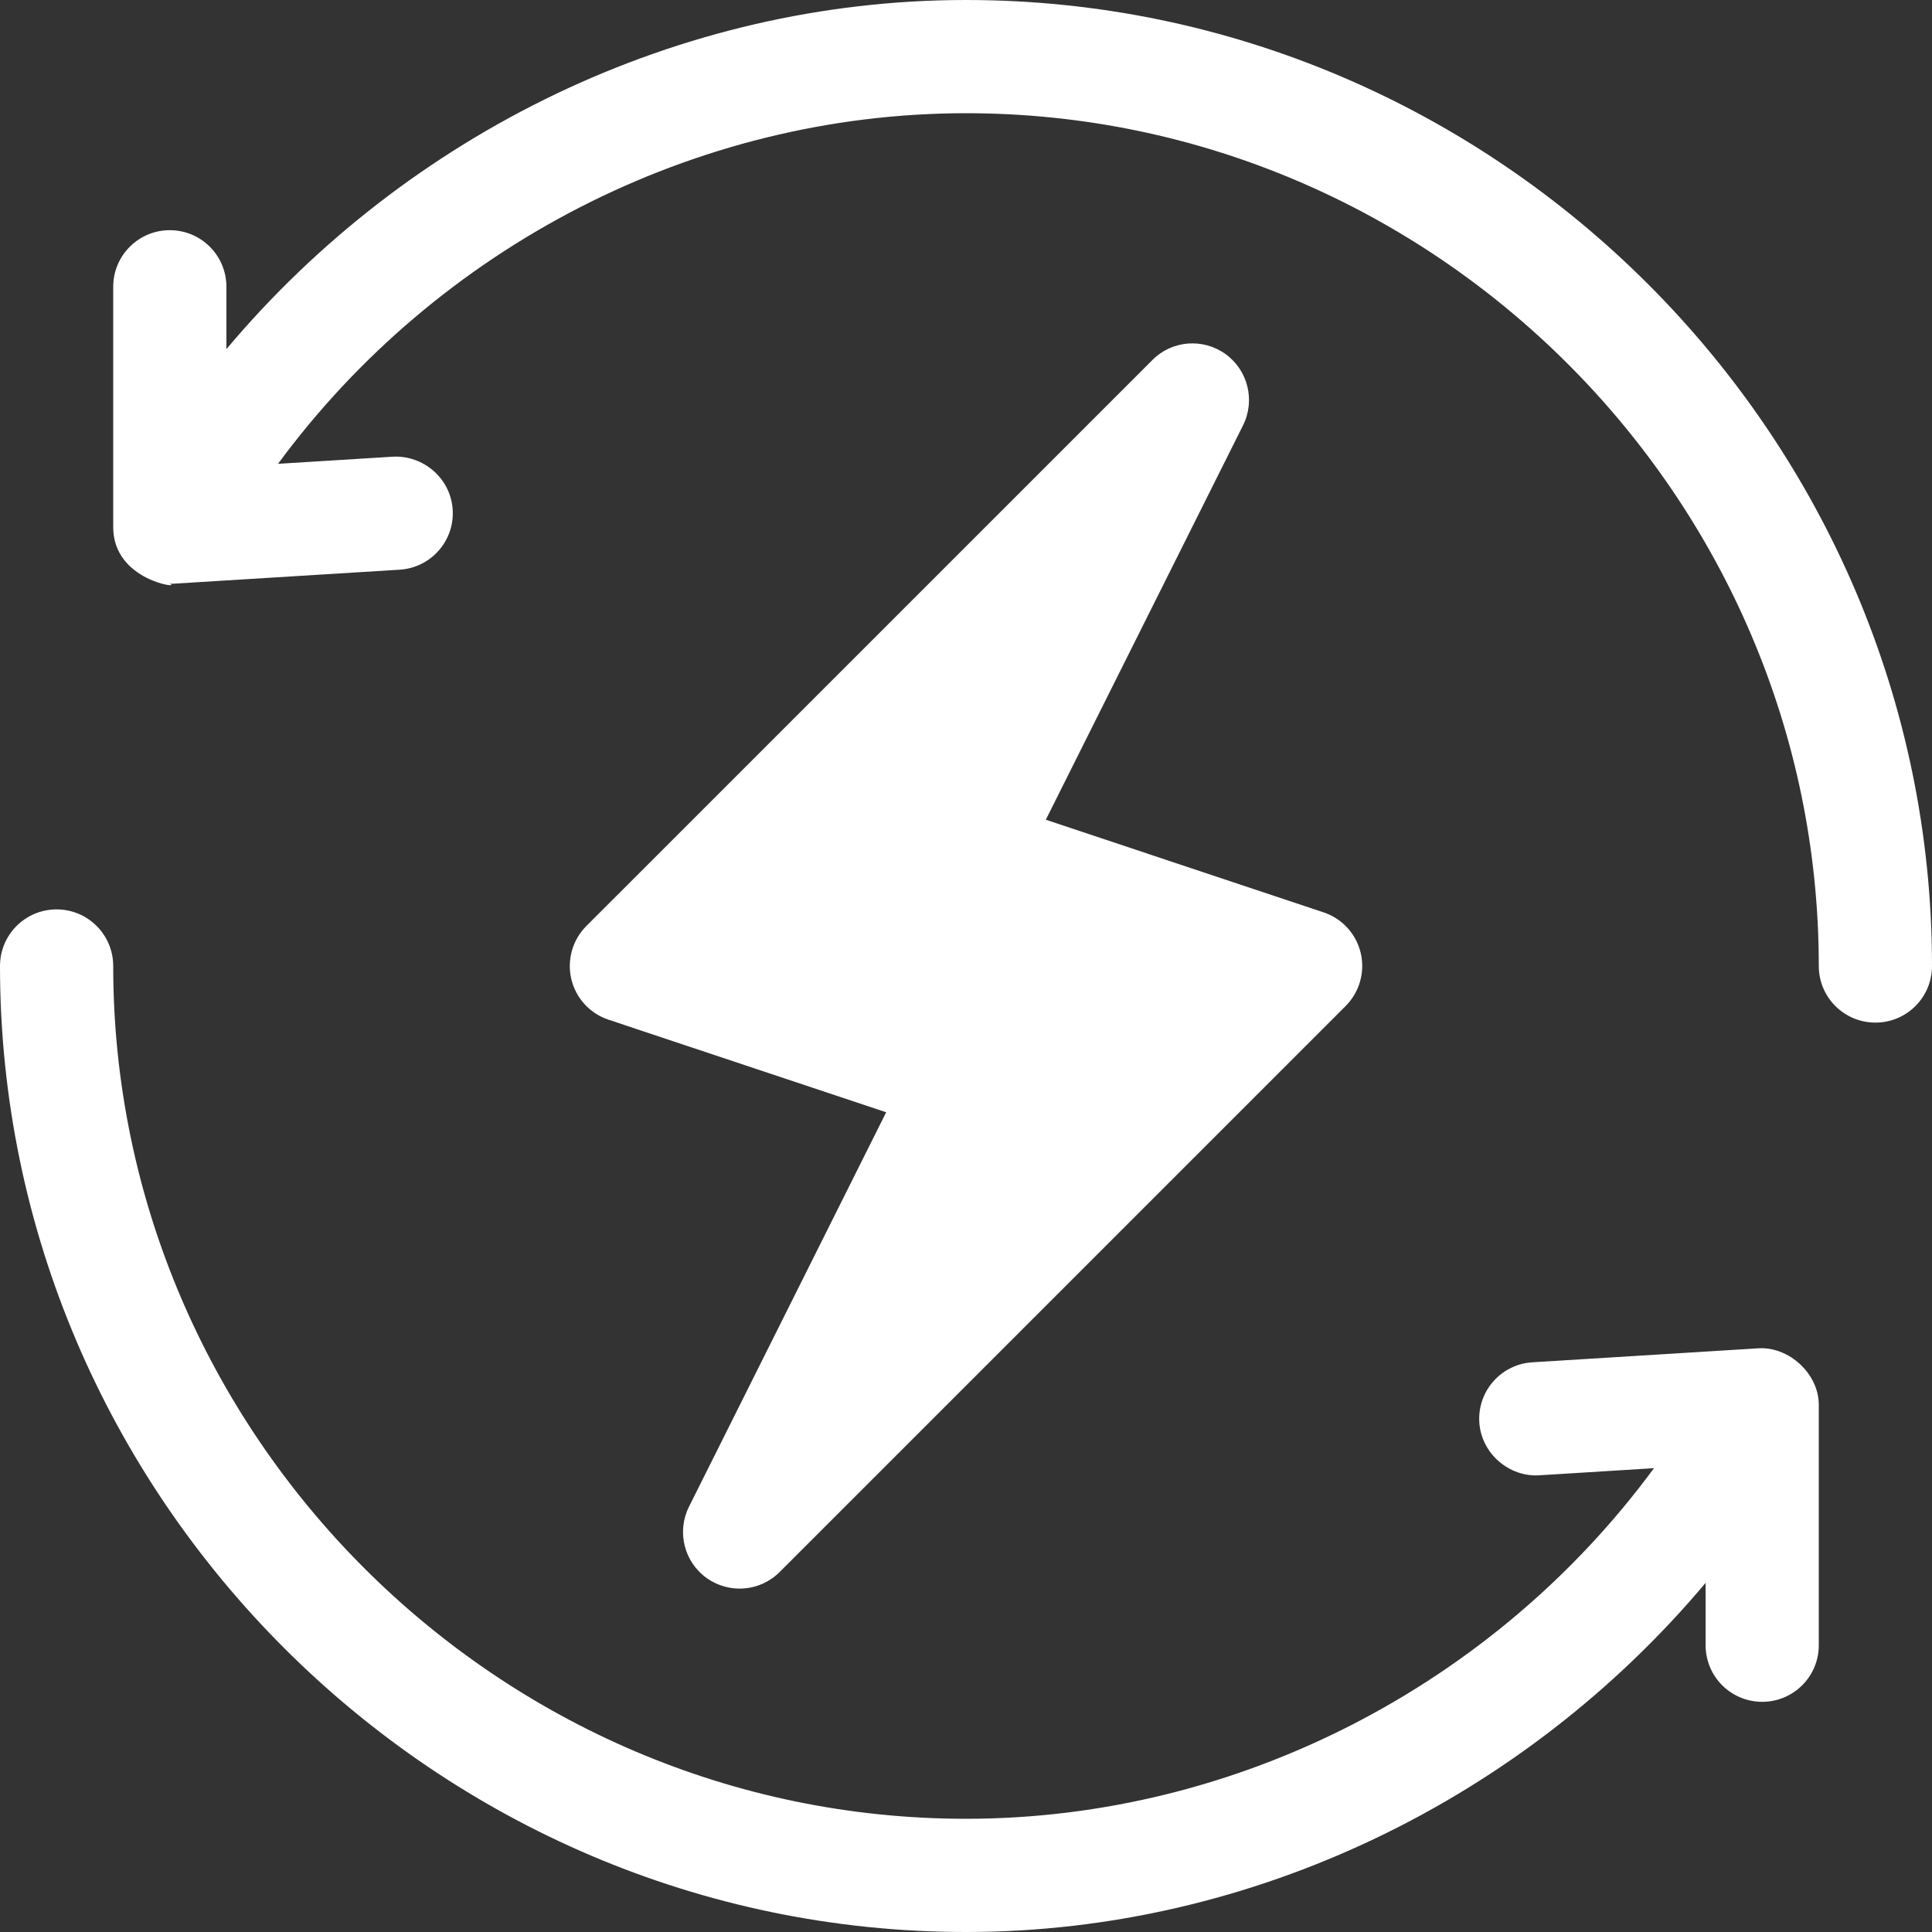 <svg width="70" height="70" viewBox="0 0 70 70" fill="none" xmlns="http://www.w3.org/2000/svg">
<rect x="0" y="0" width="70" height="70" fill="#333333" stroke="none"/>
<g clip-path="url(#clip0_2854_2)">
<path d="M49.302 34.53C49.138 33.837 48.629 33.28 47.954 33.056L37.892 29.701L45.038 15.41C45.487 14.511 45.218 13.417 44.403 12.828C43.584 12.241 42.462 12.33 41.754 13.043L21.246 33.55C20.743 34.053 20.537 34.78 20.699 35.471C20.863 36.164 21.372 36.721 22.047 36.945L32.108 40.299L24.963 54.591C24.514 55.49 24.782 56.583 25.598 57.172C26.414 57.757 27.533 57.672 28.247 56.958L48.755 36.45C49.258 35.947 49.464 35.221 49.302 34.53Z" fill="white"/>
<path d="M35 0C24.592 0 14.76 4.841 8.203 12.65V10.391C8.203 9.257 7.286 8.34 6.152 8.34C5.019 8.34 4.102 9.257 4.102 10.391V19.102C4.102 21.06 6.629 21.34 6.152 21.153C6.194 21.153 6.236 21.151 6.279 21.149L14.482 20.641C15.613 20.57 16.472 19.597 16.402 18.468C16.332 17.338 15.345 16.487 14.229 16.547L10.074 16.805C15.83 8.976 25.143 4.102 35 4.102C51.963 4.102 65.898 18.037 65.898 35C65.898 36.133 66.816 37.051 67.949 37.051C69.083 37.051 70 36.133 70 35C70 15.776 54.224 0 35 0Z" fill="white"/>
<path d="M63.721 48.851L55.518 49.359C54.387 49.43 53.528 50.403 53.598 51.532C53.668 52.662 54.677 53.523 55.771 53.453L59.926 53.195C54.17 61.024 44.857 65.898 35 65.898C18.037 65.898 4.102 51.963 4.102 35C4.102 33.867 3.184 32.949 2.051 32.949C0.917 32.949 0 33.867 0 35C0 54.224 15.776 70 35 70C45.408 70 55.24 65.159 61.797 57.35V59.609C61.797 60.743 62.714 61.66 63.848 61.66C64.981 61.66 65.898 60.743 65.898 59.609V50.898C65.898 49.771 64.818 48.789 63.721 48.851Z" fill="white"/>
</g>
<defs>
<clipPath id="clip0_2854_2">
<rect width="70" height="70" fill="white"/>
</clipPath>
</defs>
</svg>
